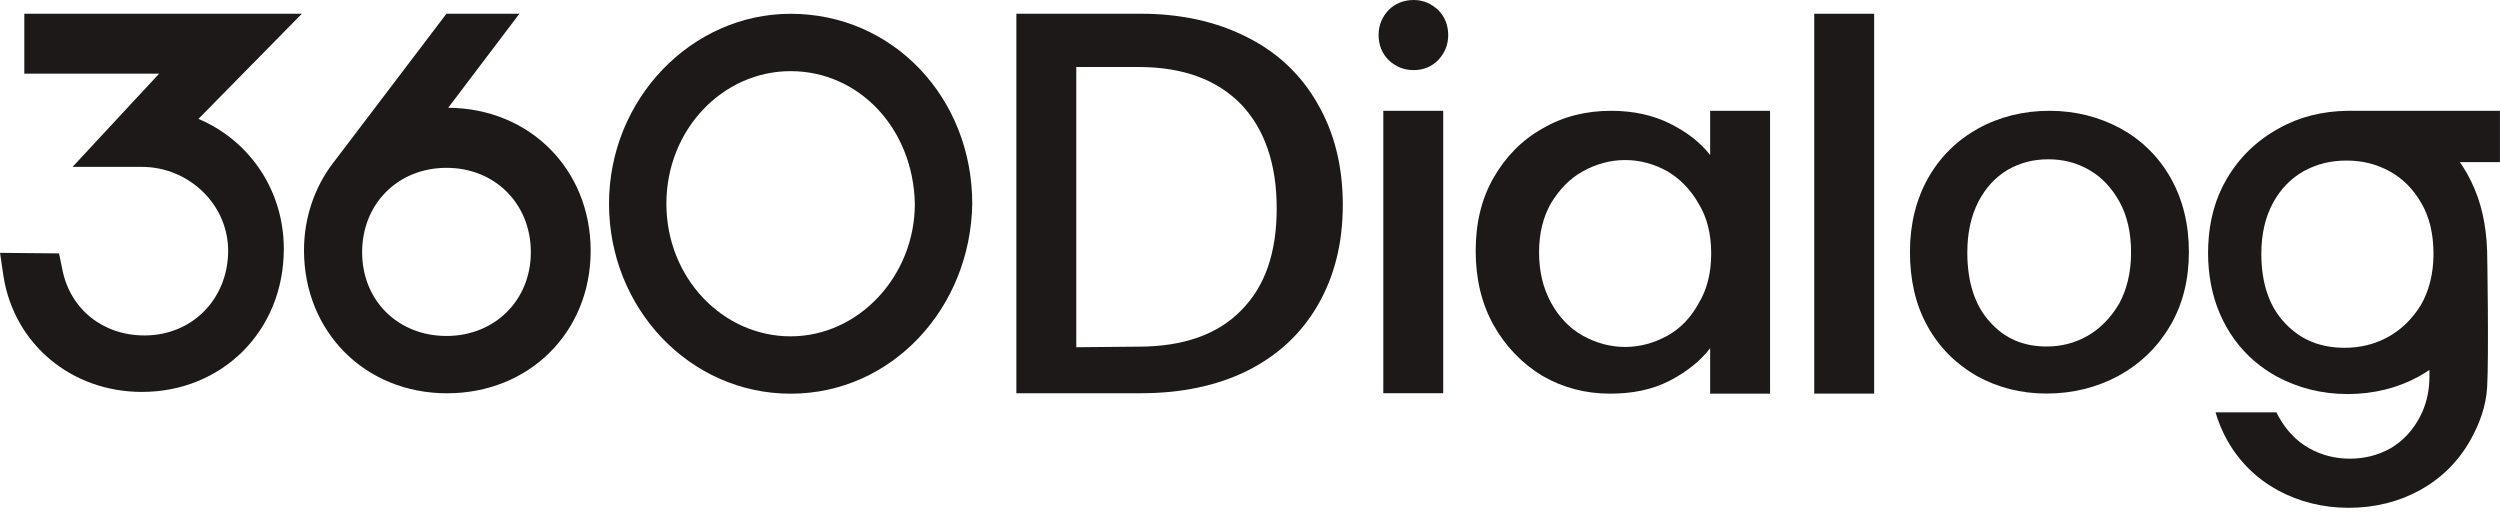 <svg width="150" height="31" viewBox="0 0 150 31" fill="none" xmlns="http://www.w3.org/2000/svg">
<g clip-path="url(#clip0_1272_9497)">
<path d="M47.438 0.827C41.489 0.827 36.541 5.941 36.541 12.224C36.541 18.508 41.388 23.622 47.438 23.622C53.489 23.622 58.235 18.508 58.335 12.224C58.335 5.872 53.589 0.827 47.438 0.827ZM47.438 20.18C43.361 20.18 39.983 16.669 39.983 12.224C39.983 7.779 43.359 4.269 47.438 4.269C51.517 4.269 54.791 7.677 54.891 12.224C54.891 16.57 51.516 20.18 47.438 20.18Z" fill="#1E1919"/>
<path d="M1.459 0.824V4.419H9.549L4.355 10.012H8.503C11.351 10.012 13.748 12.309 13.688 15.158C13.628 17.982 11.511 20.127 8.666 20.127C6.189 20.127 4.219 18.564 3.745 16.189L3.542 15.204L0.003 15.171C0.003 15.171 0.153 16.214 0.206 16.561C0.844 20.639 4.277 23.515 8.516 23.515C13.299 23.515 17.029 19.885 17.029 14.934C17.029 11.408 14.959 8.421 11.907 7.134L18.112 0.824H1.459ZM15.422 20.093C15.107 20.544 14.755 20.962 14.359 21.338C14.751 20.962 15.107 20.544 15.422 20.093Z" fill="#1E1919"/>
<path d="M26.891 6.467L31.164 0.824H26.787L19.983 9.782C18.855 11.253 18.24 13.1 18.24 15.014C18.24 19.904 21.898 23.597 26.822 23.597C31.747 23.597 35.44 19.939 35.44 15.048C35.44 10.157 31.782 6.498 26.891 6.465V6.467ZM26.789 20.158C23.883 20.158 21.728 18.039 21.728 15.131C21.728 12.223 23.883 10.07 26.789 10.07C29.695 10.07 31.85 12.225 31.85 15.131C31.85 18.037 29.662 20.158 26.789 20.158Z" fill="#1E1919"/>
<path d="M112.449 0.825H108.854V23.617H112.449V0.825Z" fill="#1E1919"/>
<path d="M102.61 9.305C102.023 8.541 101.193 7.911 100.19 7.412C99.188 6.914 98.012 6.648 96.665 6.648C95.179 6.648 93.796 6.981 92.55 7.711C91.306 8.408 90.338 9.405 89.612 10.667C88.887 11.93 88.541 13.391 88.541 15.051C88.541 16.711 88.887 18.205 89.612 19.501C90.338 20.795 91.341 21.825 92.55 22.555C93.76 23.253 95.109 23.619 96.595 23.619C97.944 23.619 99.118 23.386 100.155 22.855C101.191 22.324 102.021 21.659 102.609 20.895V23.619H106.204V6.648H102.609V9.305H102.61ZM101.92 18.198C101.441 19.072 100.825 19.709 100.038 20.145C99.251 20.581 98.396 20.817 97.508 20.817C96.62 20.817 95.764 20.582 94.978 20.145C94.191 19.709 93.542 19.037 93.063 18.163C92.584 17.29 92.344 16.284 92.344 15.142C92.344 14.001 92.584 13.028 93.063 12.188C93.575 11.349 94.191 10.71 94.978 10.275C95.764 9.839 96.62 9.603 97.508 9.603C98.396 9.603 99.251 9.837 100.038 10.275C100.825 10.744 101.441 11.383 101.92 12.221C102.432 13.059 102.672 14.068 102.672 15.209C102.672 16.35 102.432 17.357 101.92 18.197V18.198Z" fill="#1E1919"/>
<path d="M84.819 0C84.219 0 83.708 0.21 83.317 0.601C82.926 1.021 82.716 1.502 82.716 2.103C82.716 2.703 82.926 3.216 83.317 3.605C83.738 3.996 84.219 4.206 84.819 4.206C85.42 4.206 85.9 3.996 86.291 3.605C86.682 3.184 86.892 2.703 86.892 2.103C86.892 1.502 86.682 0.99 86.291 0.601C85.871 0.21 85.39 0 84.819 0Z" fill="#1E1919"/>
<path d="M86.593 6.648H82.998V23.593H86.593V6.648Z" fill="#1E1919"/>
<path d="M74.815 2.228C73 1.303 70.877 0.824 68.447 0.824H60.982V23.594H68.447C70.877 23.594 73 23.148 74.815 22.258C76.665 21.333 78.067 20.032 79.061 18.32C80.054 16.608 80.568 14.622 80.568 12.293C80.568 9.964 80.054 7.944 79.061 6.232C78.067 4.485 76.663 3.151 74.815 2.226V2.228ZM74.466 18.628C73.053 20.075 70.985 20.799 68.299 20.799L64.577 20.834V4.02H68.299C70.985 4.02 73.018 4.778 74.466 6.259C75.878 7.741 76.602 9.842 76.602 12.494C76.602 15.146 75.913 17.179 74.466 18.626V18.628Z" fill="#1E1919"/>
<path d="M127.232 7.706C125.943 7.011 124.52 6.648 122.965 6.648C121.409 6.648 119.955 7.012 118.697 7.706C117.44 8.401 116.415 9.393 115.688 10.682C114.961 11.972 114.597 13.46 114.597 15.114C114.597 16.768 114.928 18.29 115.655 19.579C116.348 20.837 117.342 21.828 118.599 22.555C119.857 23.251 121.246 23.613 122.8 23.613C124.354 23.613 125.809 23.249 127.1 22.555C128.423 21.828 129.449 20.835 130.21 19.546C130.97 18.257 131.334 16.768 131.334 15.114C131.334 13.46 130.97 11.972 130.243 10.682C129.516 9.393 128.49 8.4 127.234 7.706H127.232ZM127.134 18.242C126.638 19.08 126.009 19.717 125.249 20.153C124.489 20.589 123.662 20.79 122.802 20.79C121.413 20.79 120.288 20.321 119.395 19.315C118.501 18.343 118.039 16.934 118.039 15.157C118.039 13.951 118.27 12.945 118.701 12.106C119.132 11.268 119.726 10.631 120.454 10.195C121.215 9.759 122.008 9.558 122.901 9.558C123.795 9.558 124.588 9.759 125.349 10.195C126.109 10.631 126.704 11.268 127.169 12.106C127.631 12.945 127.864 13.95 127.864 15.157C127.864 16.365 127.599 17.403 127.137 18.242H127.134Z" fill="#1E1919"/>
<path d="M150 6.648H140.862C139.338 6.671 137.967 7.006 136.723 7.708C135.399 8.436 134.372 9.431 133.61 10.722C132.918 11.895 132.554 13.236 132.494 14.715C132.487 14.861 132.484 15.009 132.484 15.162C132.484 16.485 132.715 17.699 133.179 18.794C133.299 19.072 133.43 19.341 133.577 19.602C134.179 20.672 134.988 21.537 135.964 22.199C136.167 22.336 136.375 22.464 136.59 22.584C137.881 23.279 139.305 23.643 140.862 23.643C142.419 23.643 143.875 23.279 145.134 22.584C145.352 22.464 145.565 22.332 145.766 22.193V22.615C145.766 23.352 145.623 24.084 145.32 24.756C145.282 24.84 145.242 24.923 145.199 25.003C144.768 25.831 144.172 26.46 143.444 26.891C142.682 27.322 141.853 27.52 140.993 27.52C140.133 27.52 139.305 27.322 138.543 26.891C137.781 26.46 137.185 25.831 136.721 25.003C136.671 24.916 136.628 24.826 136.585 24.738H132.931C133.103 25.334 133.342 25.898 133.64 26.428C134.369 27.721 135.395 28.714 136.653 29.41C137.944 30.105 139.37 30.469 140.925 30.469C142.481 30.469 143.938 30.105 145.197 29.41C146.457 28.714 147.481 27.719 148.212 26.428C148.751 25.473 149.158 24.414 149.228 23.247C149.336 21.449 149.235 15.226 149.228 15.074C149.18 13.5 148.872 12.1 148.263 10.87C148.065 10.463 147.841 10.082 147.591 9.729H149.997V6.65L150 6.648ZM145.242 18.318C144.72 19.157 144.059 19.794 143.261 20.23C142.461 20.666 141.592 20.867 140.687 20.867C139.227 20.867 138.044 20.398 137.105 19.391C136.167 18.42 135.68 17.011 135.68 15.234C135.68 14.028 135.923 13.021 136.375 12.183C136.828 11.344 137.453 10.707 138.218 10.271C139.019 9.835 139.852 9.634 140.792 9.634C141.732 9.634 142.565 9.835 143.366 10.271C144.166 10.707 144.791 11.344 145.279 12.183C145.766 13.021 146.009 14.026 146.009 15.234C146.009 16.442 145.731 17.48 145.244 18.318H145.242Z" fill="#1E1919"/>
</g>
<defs>
<clipPath id="clip0_1272_9497">
<rect width="150" height="30.468" fill="white"/>
</clipPath>
</defs>
</svg>
